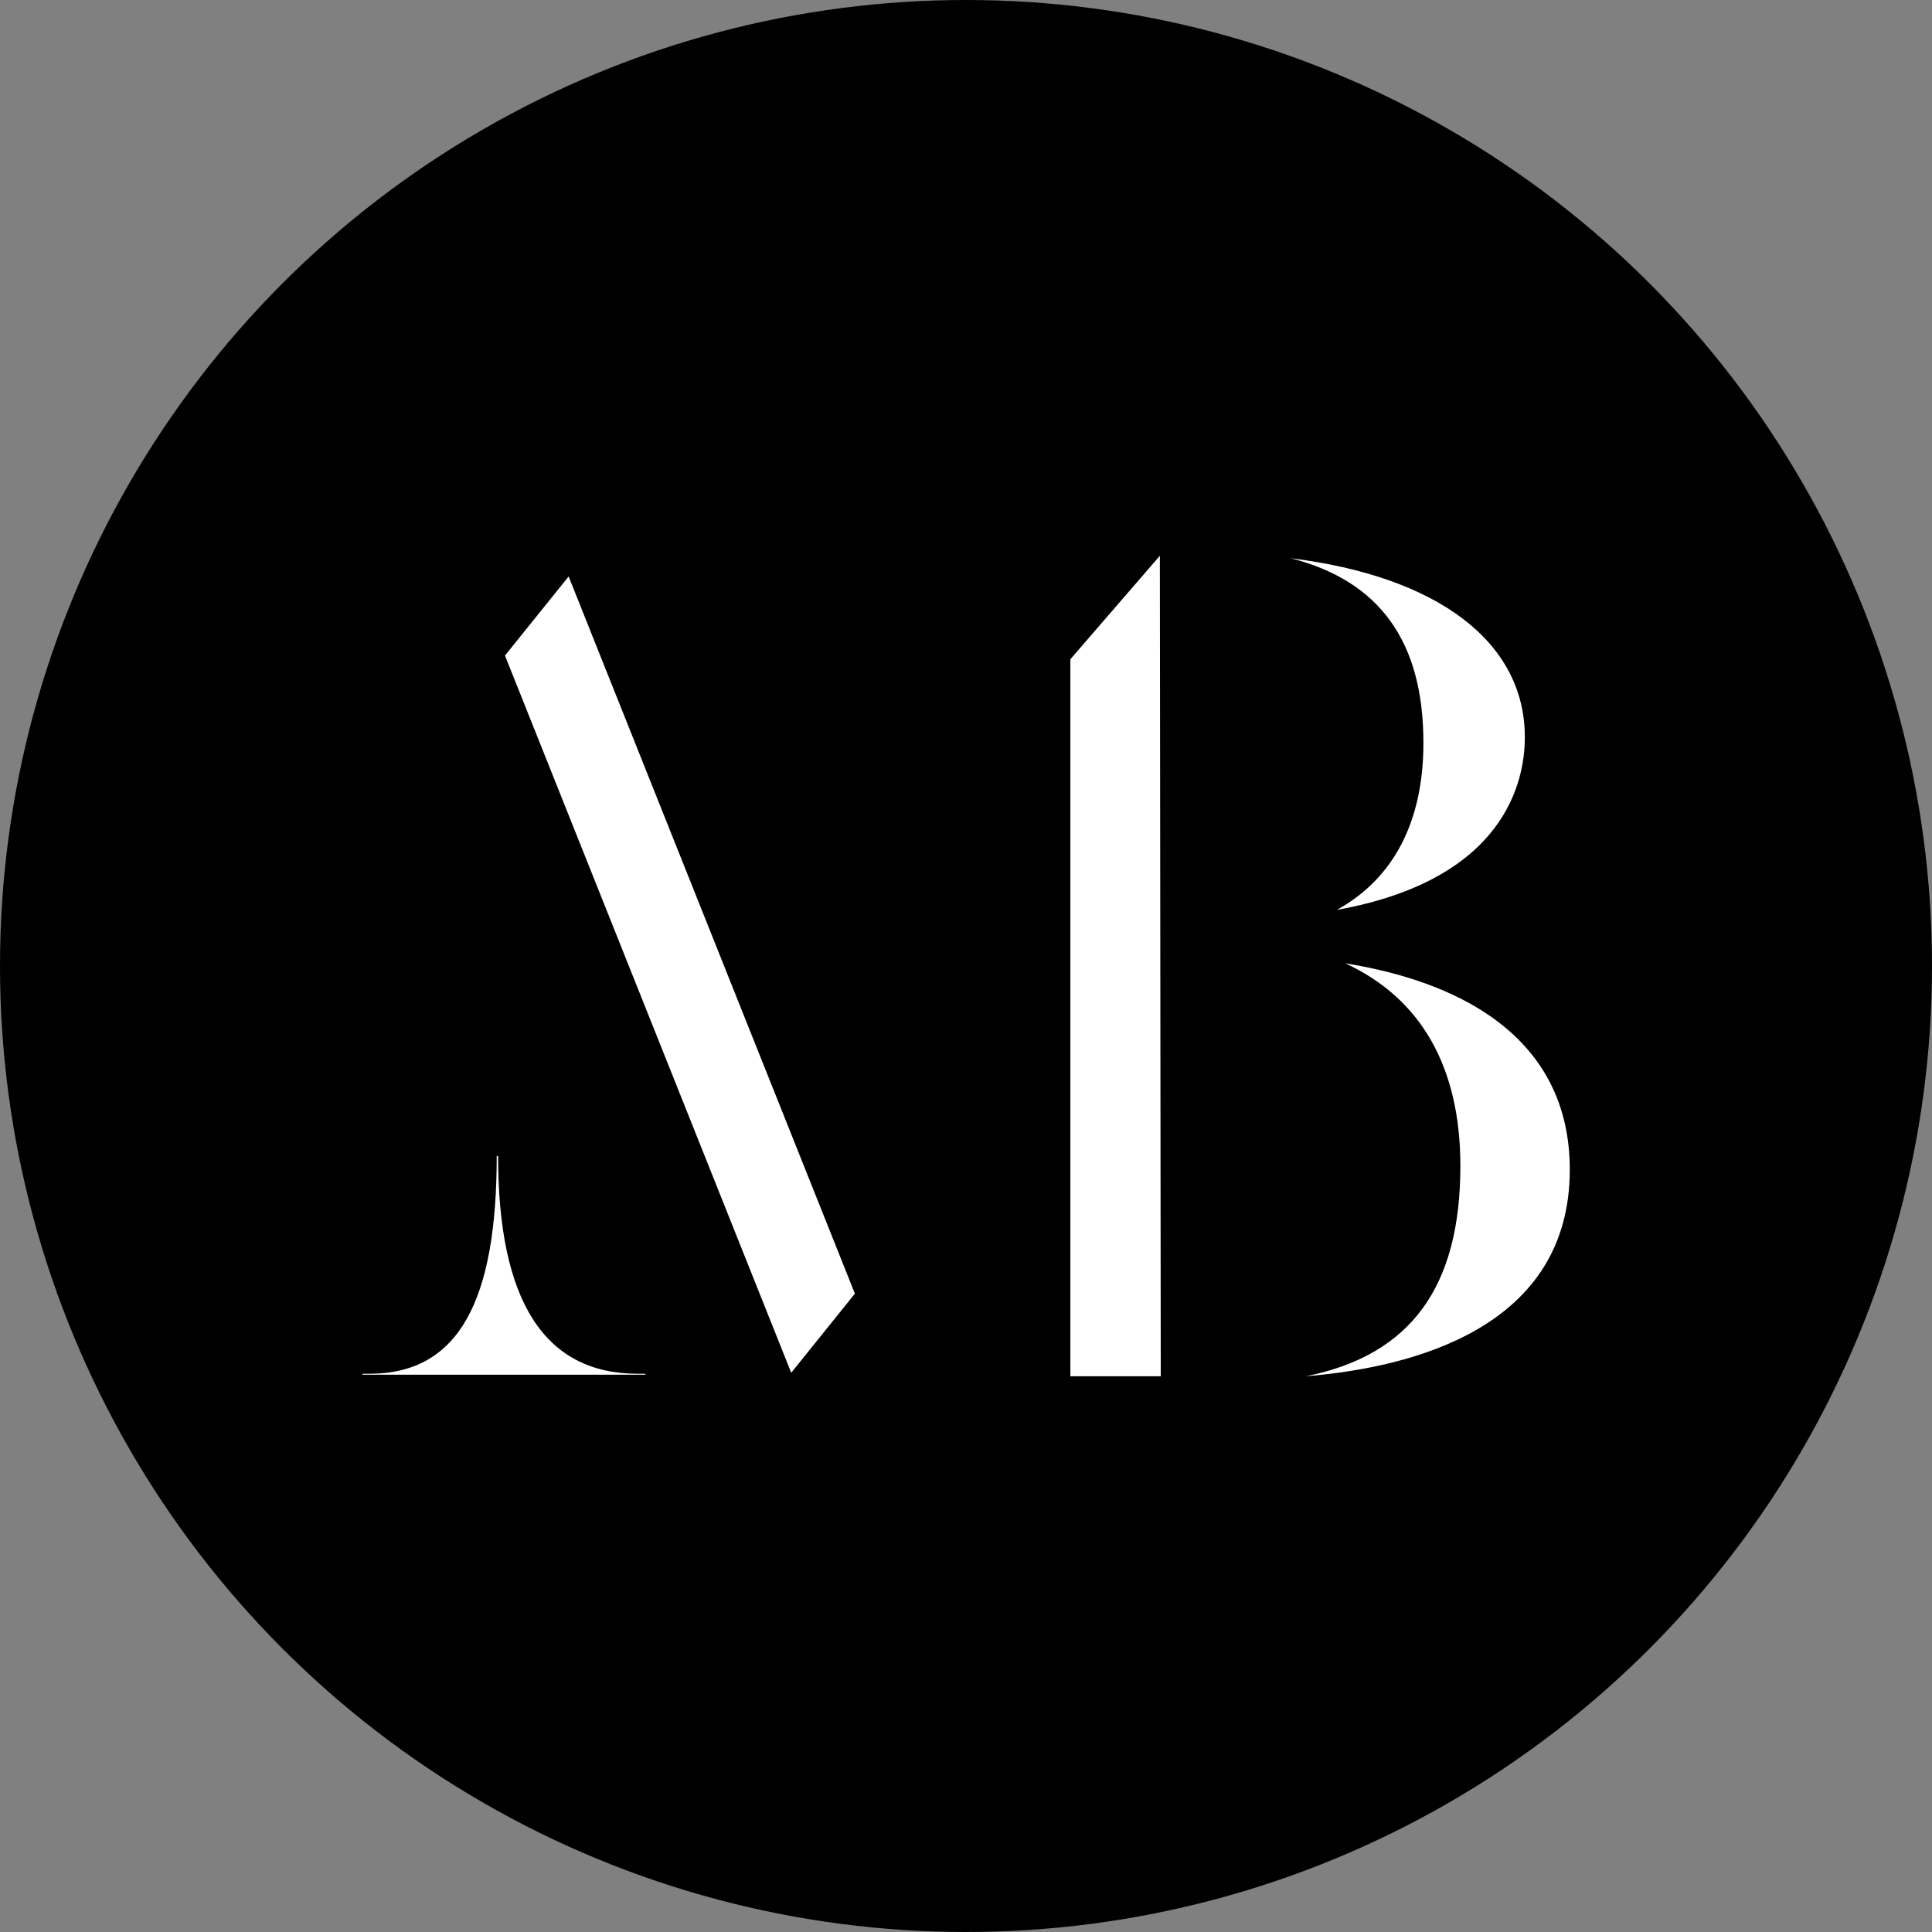<svg xmlns="http://www.w3.org/2000/svg" viewBox="0 0 321 321"><rect x="0" y="0" width="321" height="321" fill="#808080" stroke="none"/><defs><style>.cls-1{fill:#fff;}</style></defs><title>Asset 2</title><g id="Layer_2" data-name="Layer 2"><g id="Layer_1-2" data-name="Layer 1"><g id="Layer_3" data-name="Layer 3"><circle cx="160.5" cy="160.5" r="160.5"/></g><path class="cls-1" d="M82.76,192.06c0,24.07,7.68,36.19,23.21,36.19h1.25v.16h-47v-.16h1.16c14.9,0,21.15-12.2,21.15-36.19"/><polygon class="cls-1" points="131.46 228.08 83.9 108.92 94.48 95.78 142.04 214.94 131.46 228.08"/><polygon class="cls-1" points="192.71 92.34 192.86 228.66 177.84 228.66 177.84 109.53 192.71 92.34"/><path class="cls-1" d="M217,228.66c17.42-3.51,25.64-14.85,25.64-34.94,0-16.45-6.56-27.88-19.14-33.67,9.86,1.58,18.09,4.58,24.19,8.84,8.72,6.09,13.13,14.65,13.13,25.44C260.82,220.57,234.81,227.2,217,228.66Zm5.12-77.48c9.44-5.22,14.38-14.68,14.38-27.76,0-16.78-7.24-26.9-22.05-30.67,24.34,3,38.9,13.85,38.9,29.74C253.35,129.87,250.05,146.15,222.12,151.18Z"/></g></g></svg>